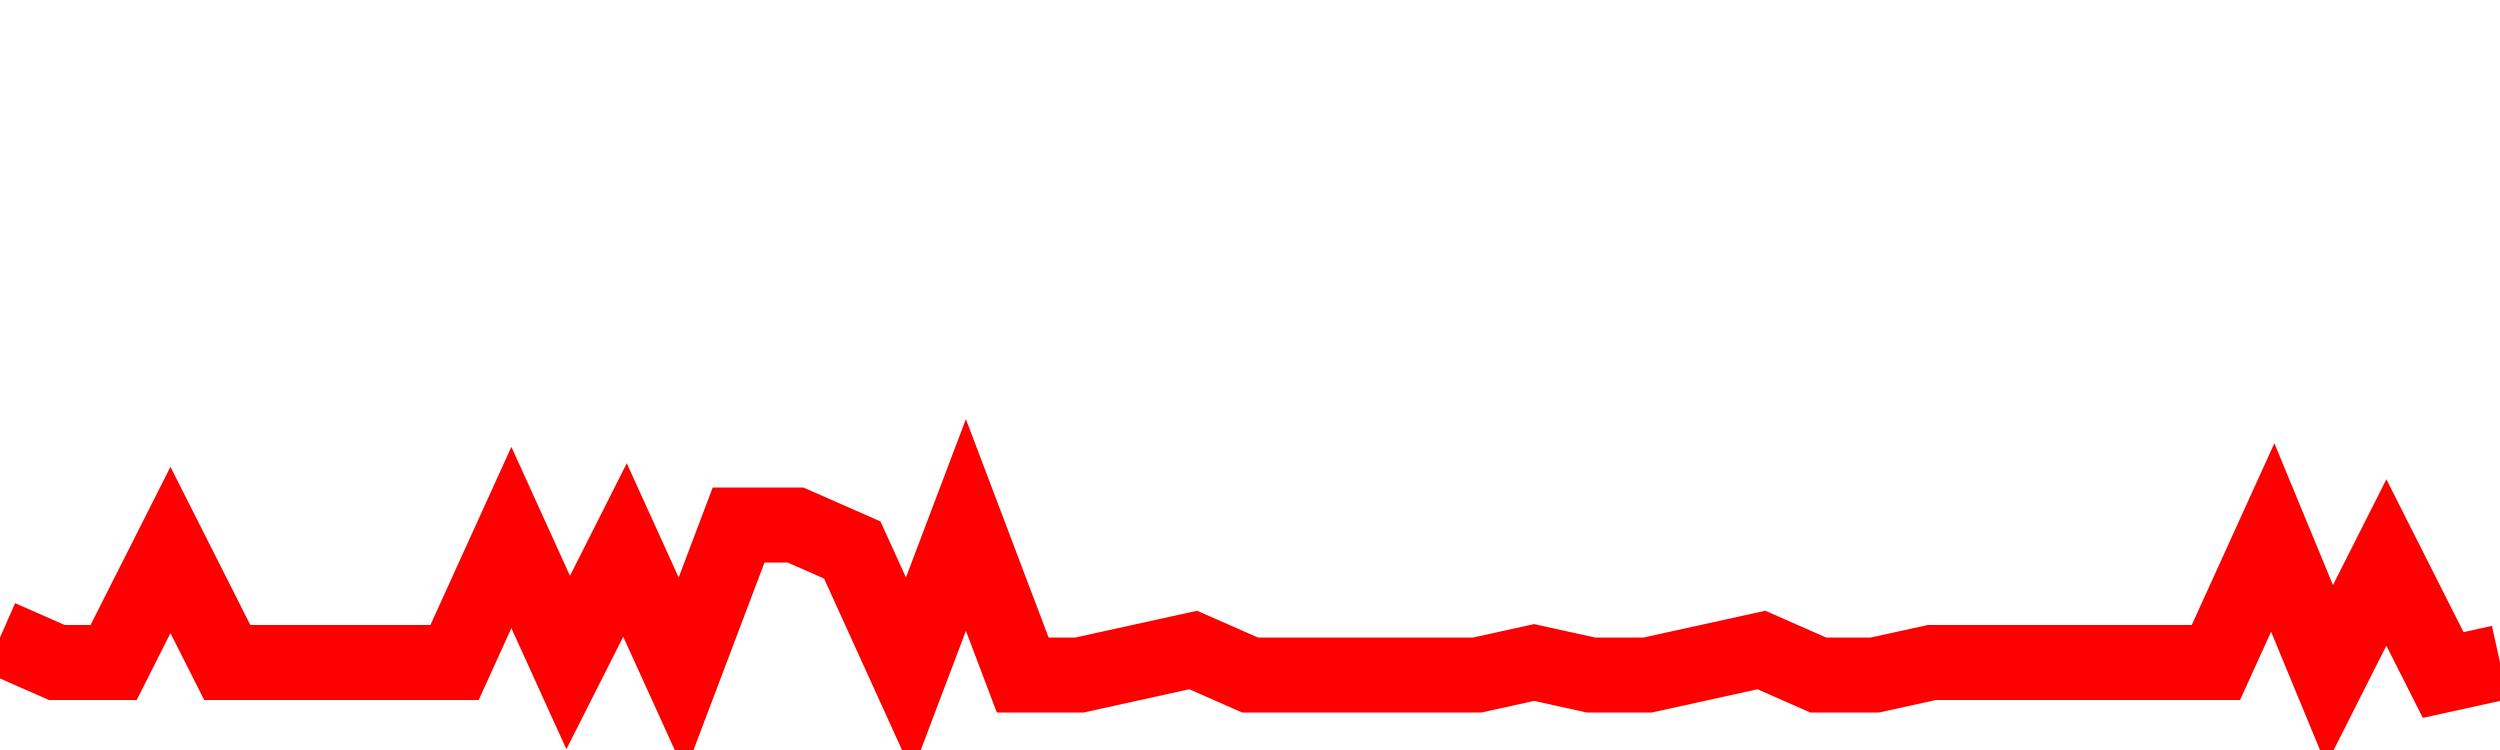 <svg xmlns="http://www.w3.org/2000/svg" xmlns:xlink="http://www.w3.org/1999/xlink" viewBox="0 0 100 30" class="ranking"><path  class="rline" d="M 0 25.5 L 0 25.5 L 2.273 26.5 L 4.545 26.5 L 6.818 22 L 9.091 26.5 L 11.364 26.5 L 13.636 26.5 L 15.909 26.5 L 18.182 26.5 L 20.455 21.5 L 22.727 26.5 L 25 22 L 27.273 27 L 29.545 21 L 31.818 21 L 34.091 22 L 36.364 27 L 38.636 21 L 40.909 27 L 43.182 27 L 45.455 26.5 L 47.727 26 L 50 27 L 52.273 27 L 54.545 27 L 56.818 27 L 59.091 27 L 61.364 26.5 L 63.636 27 L 65.909 27 L 68.182 26.5 L 70.455 26 L 72.727 27 L 75 27 L 77.273 26.5 L 79.545 26.5 L 81.818 26.5 L 84.091 26.5 L 86.364 26.5 L 88.636 26.5 L 90.909 21.5 L 93.182 27 L 95.455 22.5 L 97.727 27 L 100 26.5" fill="none" stroke-width="3" stroke="red"></path></svg>